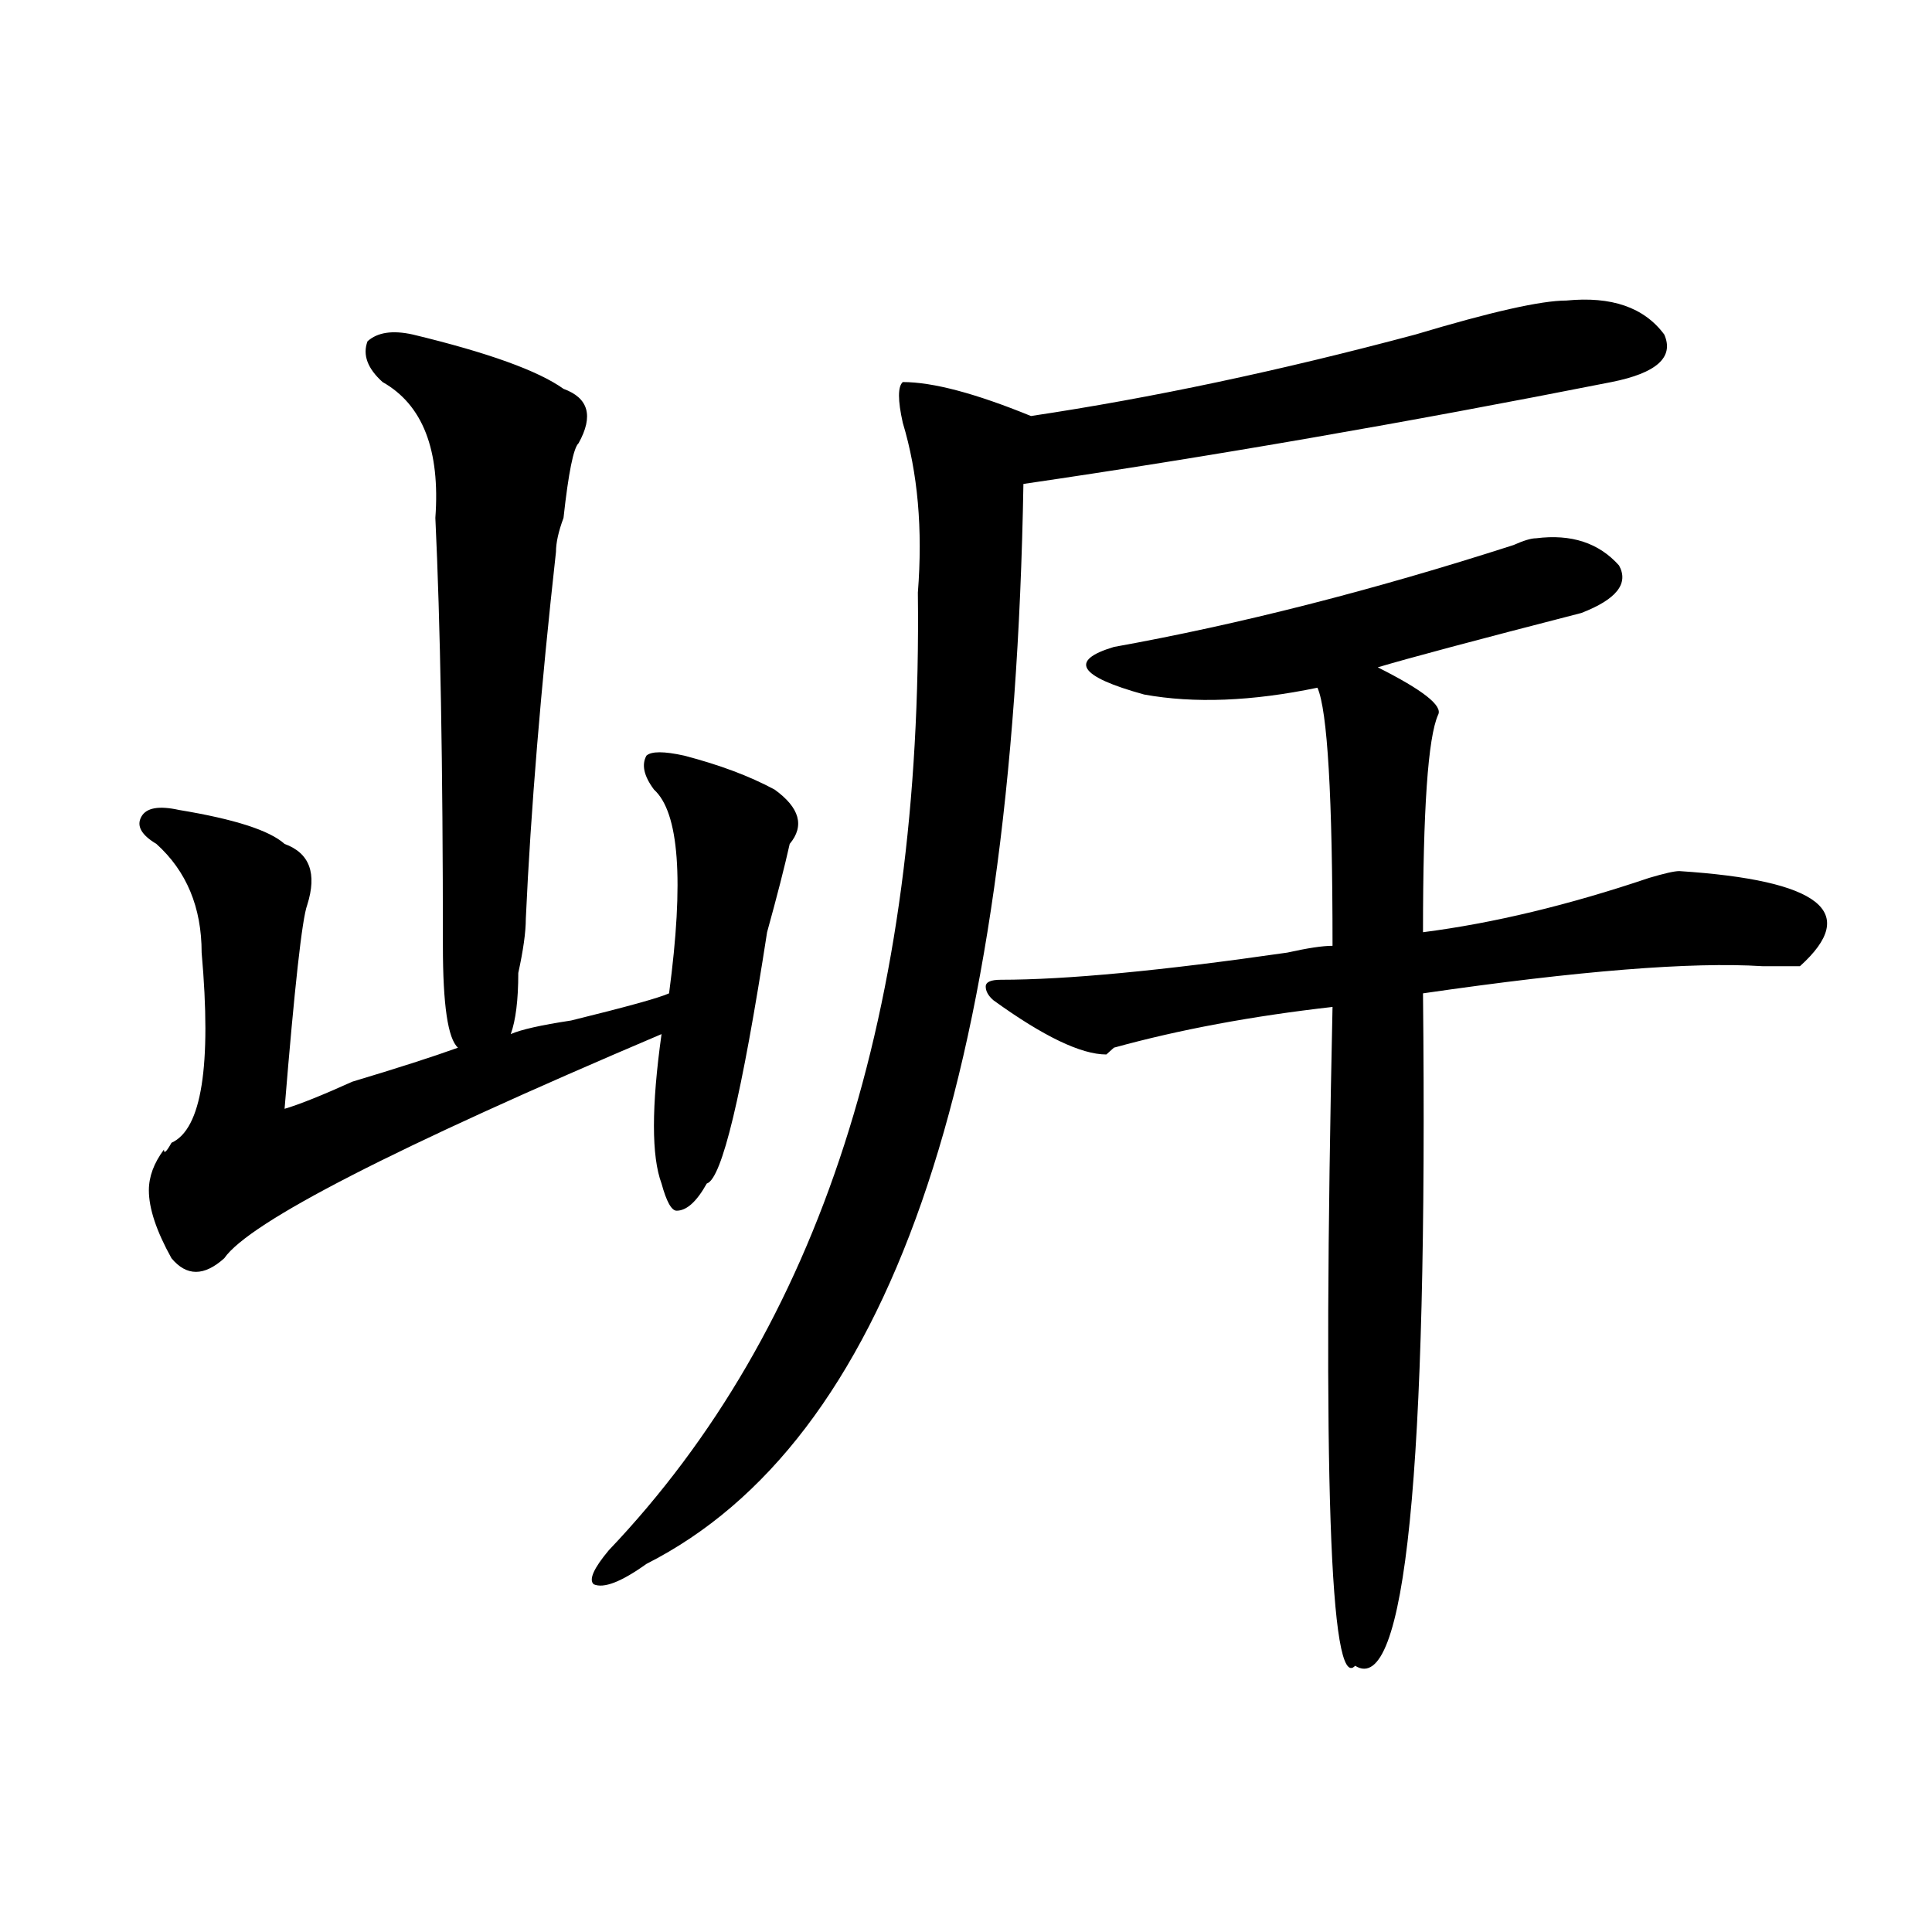 <?xml version="1.0" encoding="utf-8"?>
<!-- Generator: Adobe Illustrator 16.0.0, SVG Export Plug-In . SVG Version: 6.00 Build 0)  -->
<!DOCTYPE svg PUBLIC "-//W3C//DTD SVG 1.1//EN" "http://www.w3.org/Graphics/SVG/1.1/DTD/svg11.dtd">
<svg version="1.1" id="图层_1" xmlns="http://www.w3.org/2000/svg" xmlns:xlink="http://www.w3.org/1999/xlink" x="0px" y="0px"
	 width="1000px" height="1000px" viewBox="0 0 1000 1000" enable-background="new 0 0 1000 1000" xml:space="preserve">
<path d="M213.629,173.141c39.023,9.394,64.999,18.787,78.046,28.125c12.988,4.725,15.609,14.063,7.805,28.125
	c-2.621,2.362-5.243,15.271-7.805,38.672c-2.621,7.031-3.902,12.909-3.902,17.578c-7.805,70.313-13.048,133.594-15.609,189.844
	c0,7.031-1.341,16.425-3.902,28.125c0,14.063-1.341,24.609-3.902,31.641c5.184-2.307,15.609-4.669,31.219-7.031
	c28.598-7.031,45.487-11.7,50.73-14.063c7.805-58.557,5.184-93.713-7.805-105.469c-5.243-7.031-6.523-12.854-3.902-17.578
	c2.562-2.307,9.086-2.307,19.512,0c18.171,4.725,33.78,10.547,46.828,17.578c12.988,9.394,15.609,18.787,7.805,28.125
	c-2.621,11.756-6.523,26.972-11.707,45.703c-13.048,84.375-23.414,127.771-31.219,130.078c-5.243,9.394-10.426,14.063-15.609,14.063
	c-2.621,0-5.243-4.669-7.805-14.063c-5.243-14.063-5.243-39.825,0-77.344c-137.923,58.612-213.348,97.284-226.335,116.016
	c-10.426,9.394-19.512,9.394-27.316,0c-7.805-14.063-11.707-25.763-11.707-35.156c0-7.031,2.561-14.063,7.805-21.094
	c0,2.362,1.281,1.209,3.902-3.516c15.609-7.031,20.792-39.825,15.609-98.438c0-23.4-7.805-42.188-23.414-56.25
	c-7.805-4.669-10.426-9.338-7.805-14.063c2.561-4.669,9.085-5.822,19.512-3.516c28.597,4.725,46.828,10.547,54.633,17.578
	c12.988,4.725,16.89,15.271,11.707,31.641c-2.622,7.031-6.524,42.188-11.707,105.469c7.805-2.307,19.512-7.031,35.121-14.063
	c23.414-7.031,41.584-12.854,54.632-17.578c-5.243-4.669-7.804-22.247-7.804-52.734c0-93.713-1.341-167.541-3.902-221.484
	c2.561-35.156-6.524-58.557-27.316-70.313c-7.805-7.031-10.426-14.063-7.805-21.094
	C195.398,171.987,203.203,170.834,213.629,173.141z M810.688,155.563c23.414-2.307,40.305,3.516,50.73,17.578
	c5.184,11.756-3.902,19.94-27.316,24.609c-106.704,21.094-208.165,38.672-304.383,52.734
	c-5.243,309.375-70.242,495.703-195.117,558.984c-13.048,9.338-22.133,12.854-27.316,10.547c-2.621-2.362,0-8.24,7.805-17.578
	c109.266-114.807,162.558-280.041,159.996-495.703c2.562-32.794,0-62.072-7.805-87.891c-2.621-11.7-2.621-18.731,0-21.094
	c15.609,0,37.683,5.878,66.34,17.578c62.438-9.338,128.777-23.4,199.02-42.188C771.664,161.44,797.64,155.563,810.688,155.563z
	 M518.012,507.125c33.78,0,83.23-4.669,148.289-14.063c10.366-2.307,18.171-3.516,23.414-3.516
	c0-77.344-2.621-121.838-7.805-133.594c-33.84,7.031-63.778,8.24-89.754,3.516c-33.84-9.338-39.023-17.578-15.609-24.609
	c64.999-11.7,133.961-29.278,206.824-52.734c5.184-2.307,9.086-3.516,11.707-3.516c18.171-2.307,32.5,2.362,42.926,14.063
	c5.184,9.394-1.341,17.578-19.512,24.609c-54.633,14.063-89.754,23.456-105.363,28.125c23.414,11.756,33.78,19.94,31.219,24.609
	c-5.243,11.756-7.805,49.219-7.805,112.5c36.402-4.669,75.426-14.063,117.07-28.125c7.805-2.307,12.988-3.516,15.609-3.516
	c72.804,4.725,93.656,21.094,62.438,49.219c-5.243,0-11.707,0-19.512,0c-36.462-2.307-94.997,2.362-175.605,14.063
	c2.562,248.456-9.146,364.416-35.121,348.047c-13.048,14.063-16.95-99.591-11.707-341.016
	c-41.645,4.725-79.388,11.756-113.168,21.094l-3.902,3.516c-13.048,0-32.56-9.338-58.535-28.125
	c-2.621-2.307-3.902-4.669-3.902-7.031C510.207,508.334,512.769,507.125,518.012,507.125z"/>
</svg>
